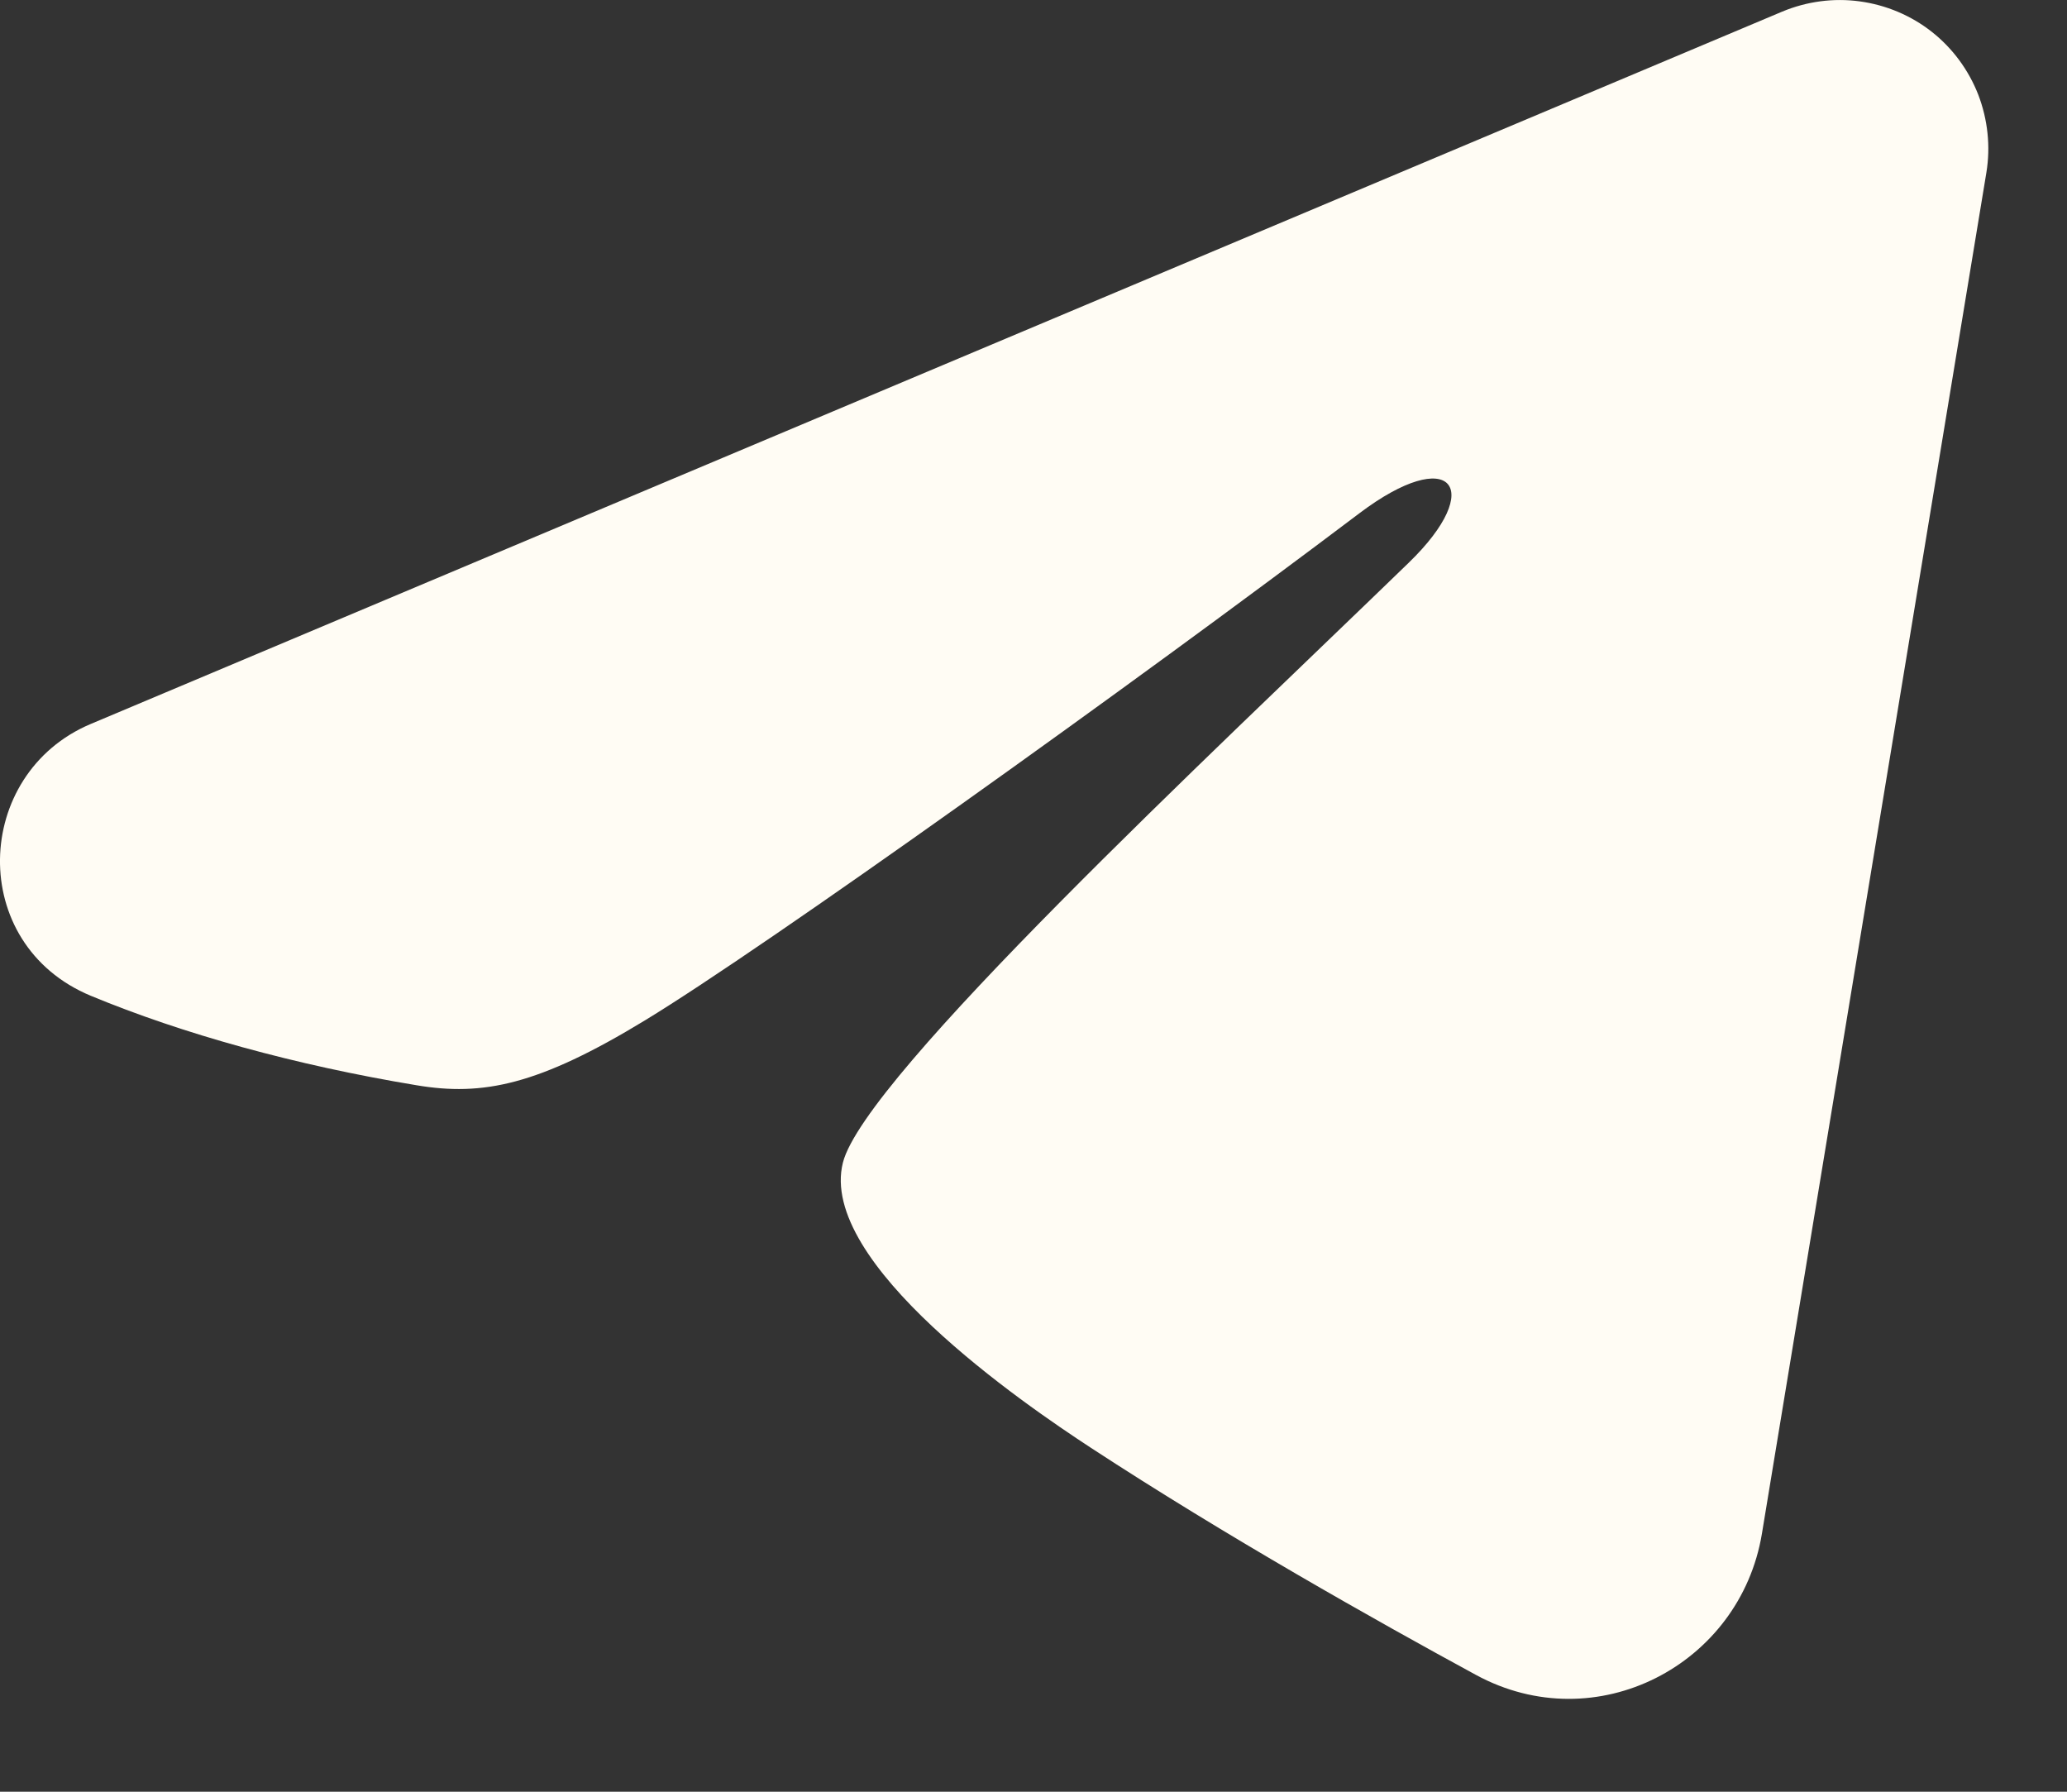 <?xml version="1.0" encoding="UTF-8"?> <svg xmlns="http://www.w3.org/2000/svg" width="15" height="13" viewBox="0 0 15 13" fill="none"><rect x="0" y="0" width="15" height="13" fill="#333333" stroke="none"/><path fill-rule="evenodd" clip-rule="evenodd" d="M12.934 0.084C13.112 0.01 13.306 -0.016 13.496 0.01C13.687 0.036 13.868 0.112 14.019 0.231C14.17 0.35 14.286 0.508 14.356 0.687C14.425 0.867 14.446 1.062 14.415 1.252L12.786 11.128C12.628 12.08 11.583 12.627 10.71 12.152C9.979 11.755 8.893 11.143 7.917 10.505C7.429 10.186 5.933 9.163 6.117 8.435C6.275 7.812 8.788 5.474 10.223 4.083C10.787 3.537 10.53 3.222 9.865 3.724C8.212 4.972 5.559 6.869 4.681 7.403C3.907 7.874 3.504 7.955 3.022 7.874C2.141 7.728 1.325 7.501 0.659 7.225C-0.241 6.851 -0.198 5.614 0.658 5.253L12.934 0.084Z" fill="#FFFCF4"></path></svg> 